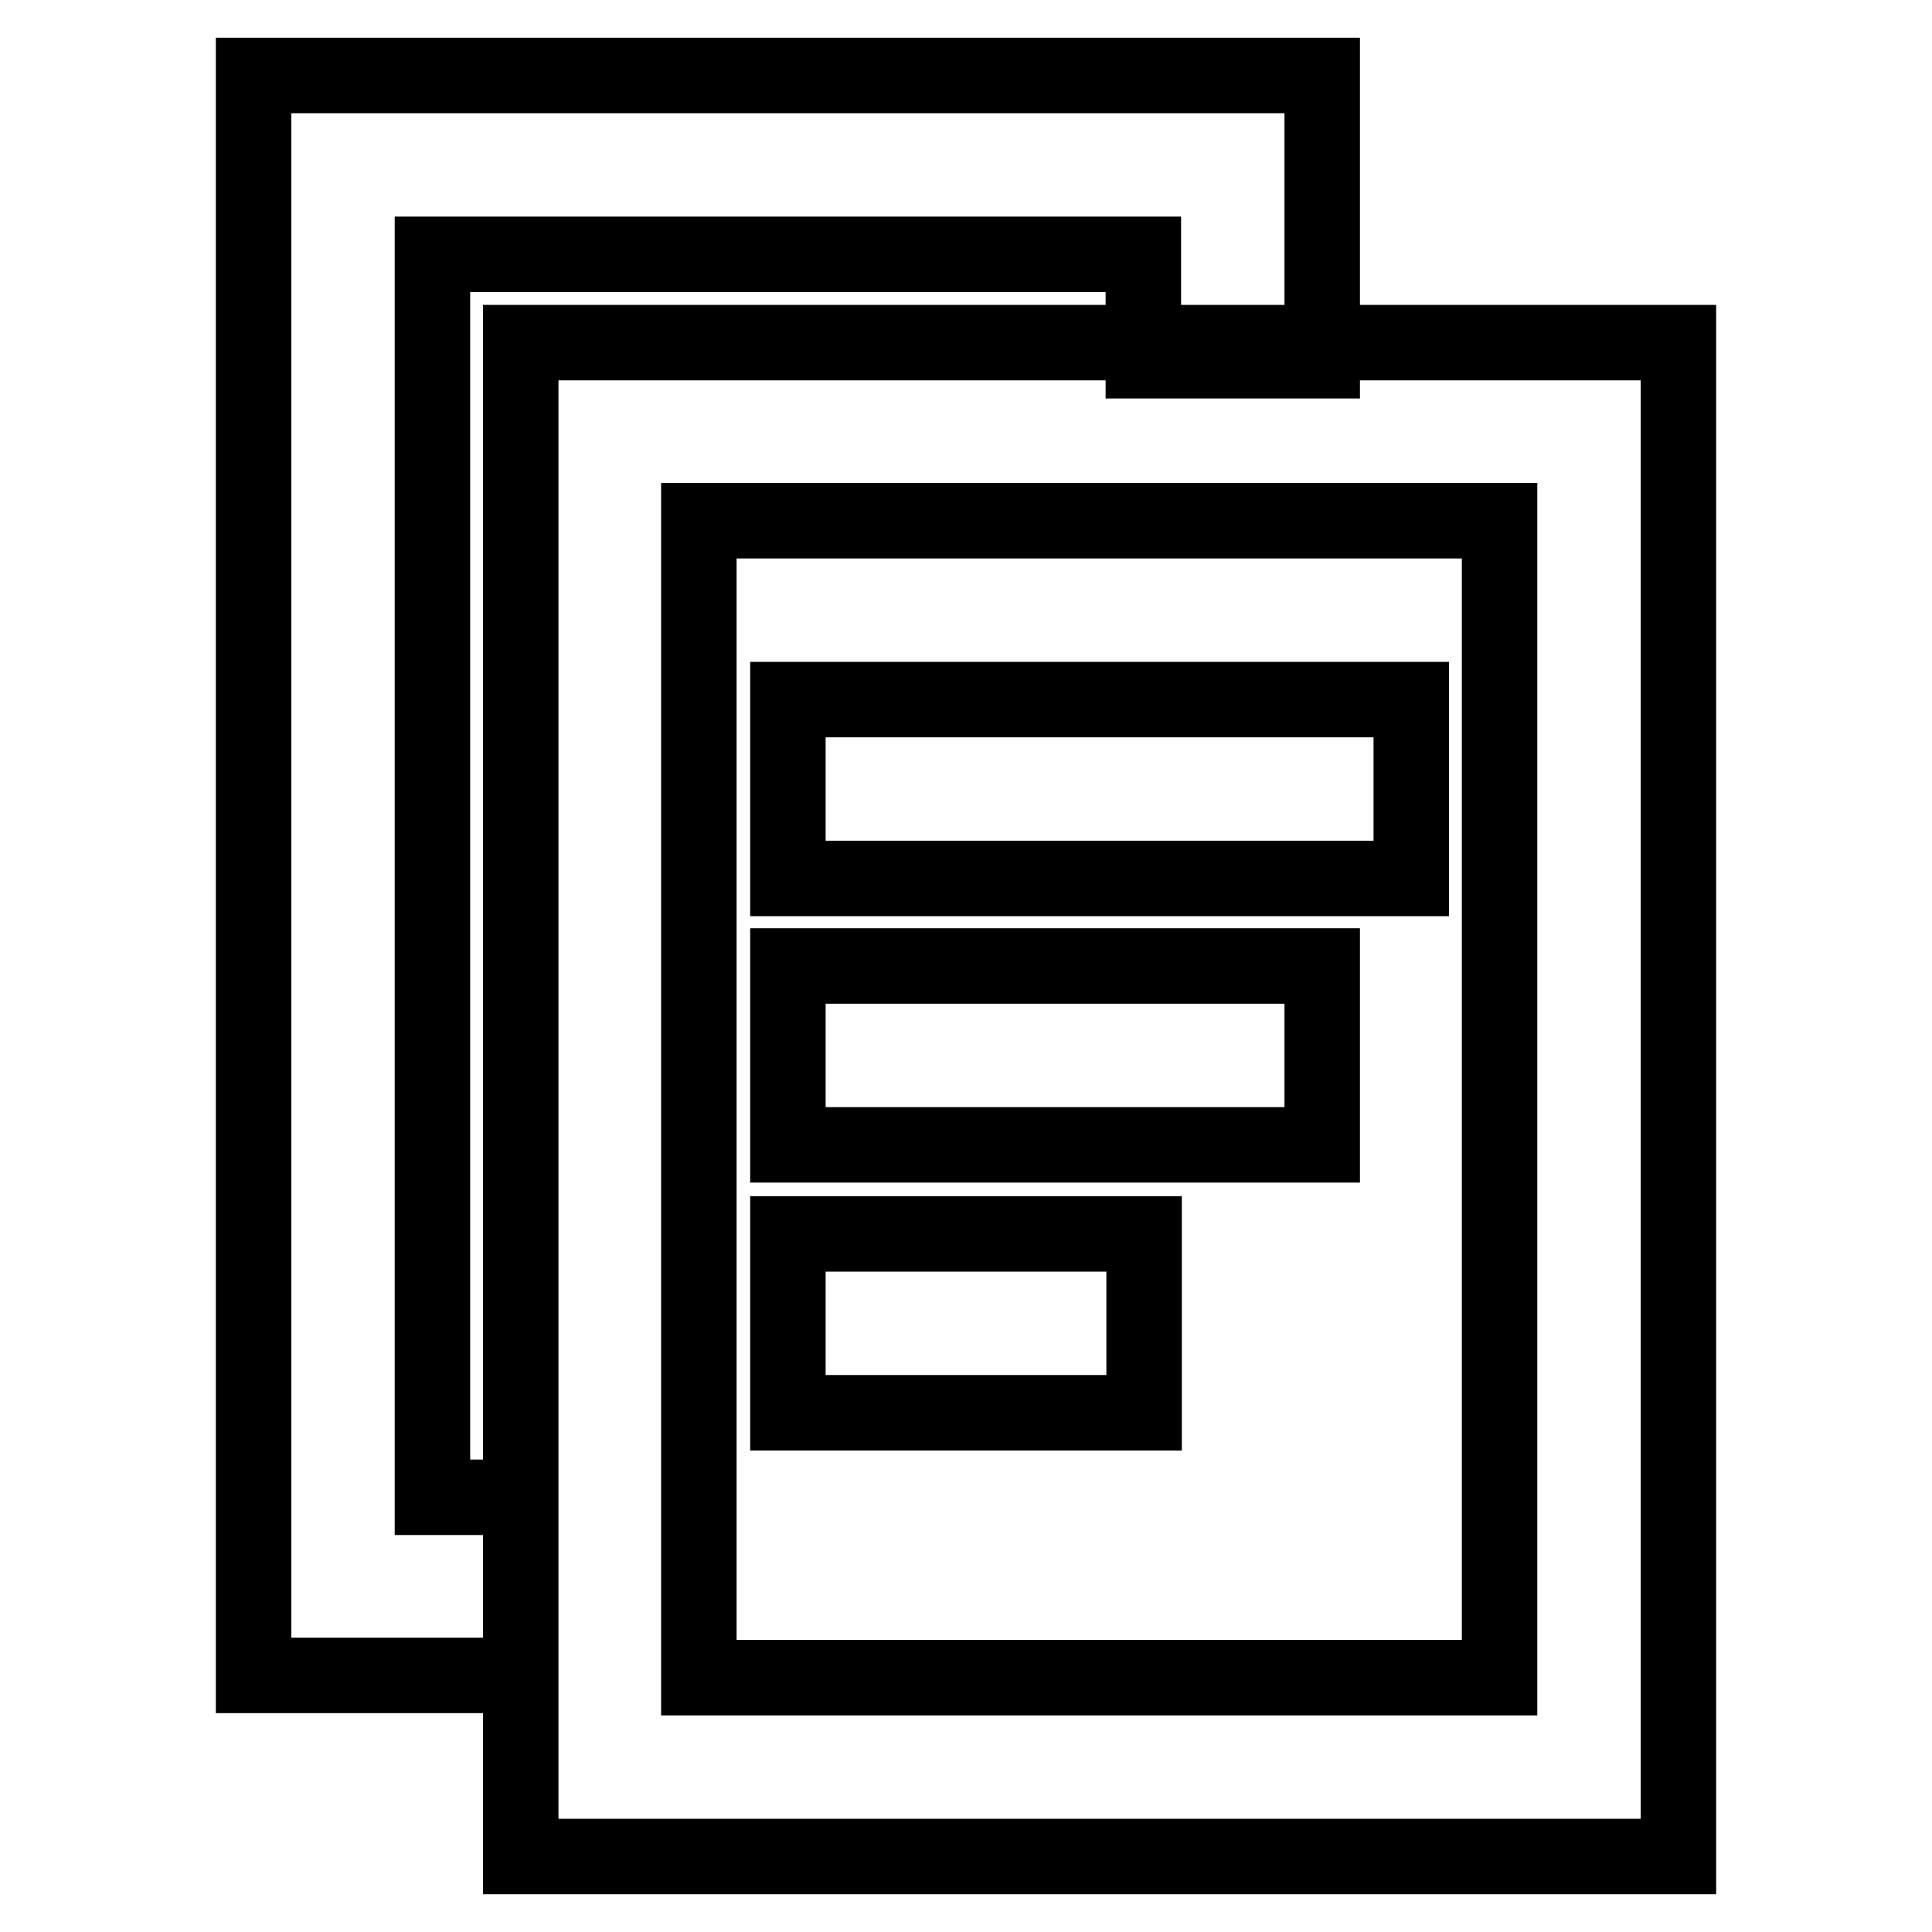 <?xml version="1.0" encoding="utf-8"?>
<!-- Svg Vector Icons : http://www.onlinewebfonts.com/icon -->
<!DOCTYPE svg PUBLIC "-//W3C//DTD SVG 1.1//EN" "http://www.w3.org/Graphics/SVG/1.1/DTD/svg11.dtd">
<svg version="1.1" xmlns="http://www.w3.org/2000/svg" xmlns:xlink="http://www.w3.org/1999/xlink" x="0px" y="0px" viewBox="0 0 256 256" enable-background="new 0 0 256 256" xml:space="preserve">
<g> <path stroke-width="10" fill-opacity="0" stroke="#000000"  d="M104.4,92.7H187v23.7h-82.6V92.7z M104.4,128h70.8v23.7h-70.8V128z M104.4,163.5h47.2v23.7h-47.2V163.5z  M222.4,246H69V45.4h153.4V246z M92.6,222.3h106.1V69H92.6V222.3z M69,222H33.6V10h141.6v37.8h-23.7V33.7H57.3v164.7H69V222z"/></g>
</svg>